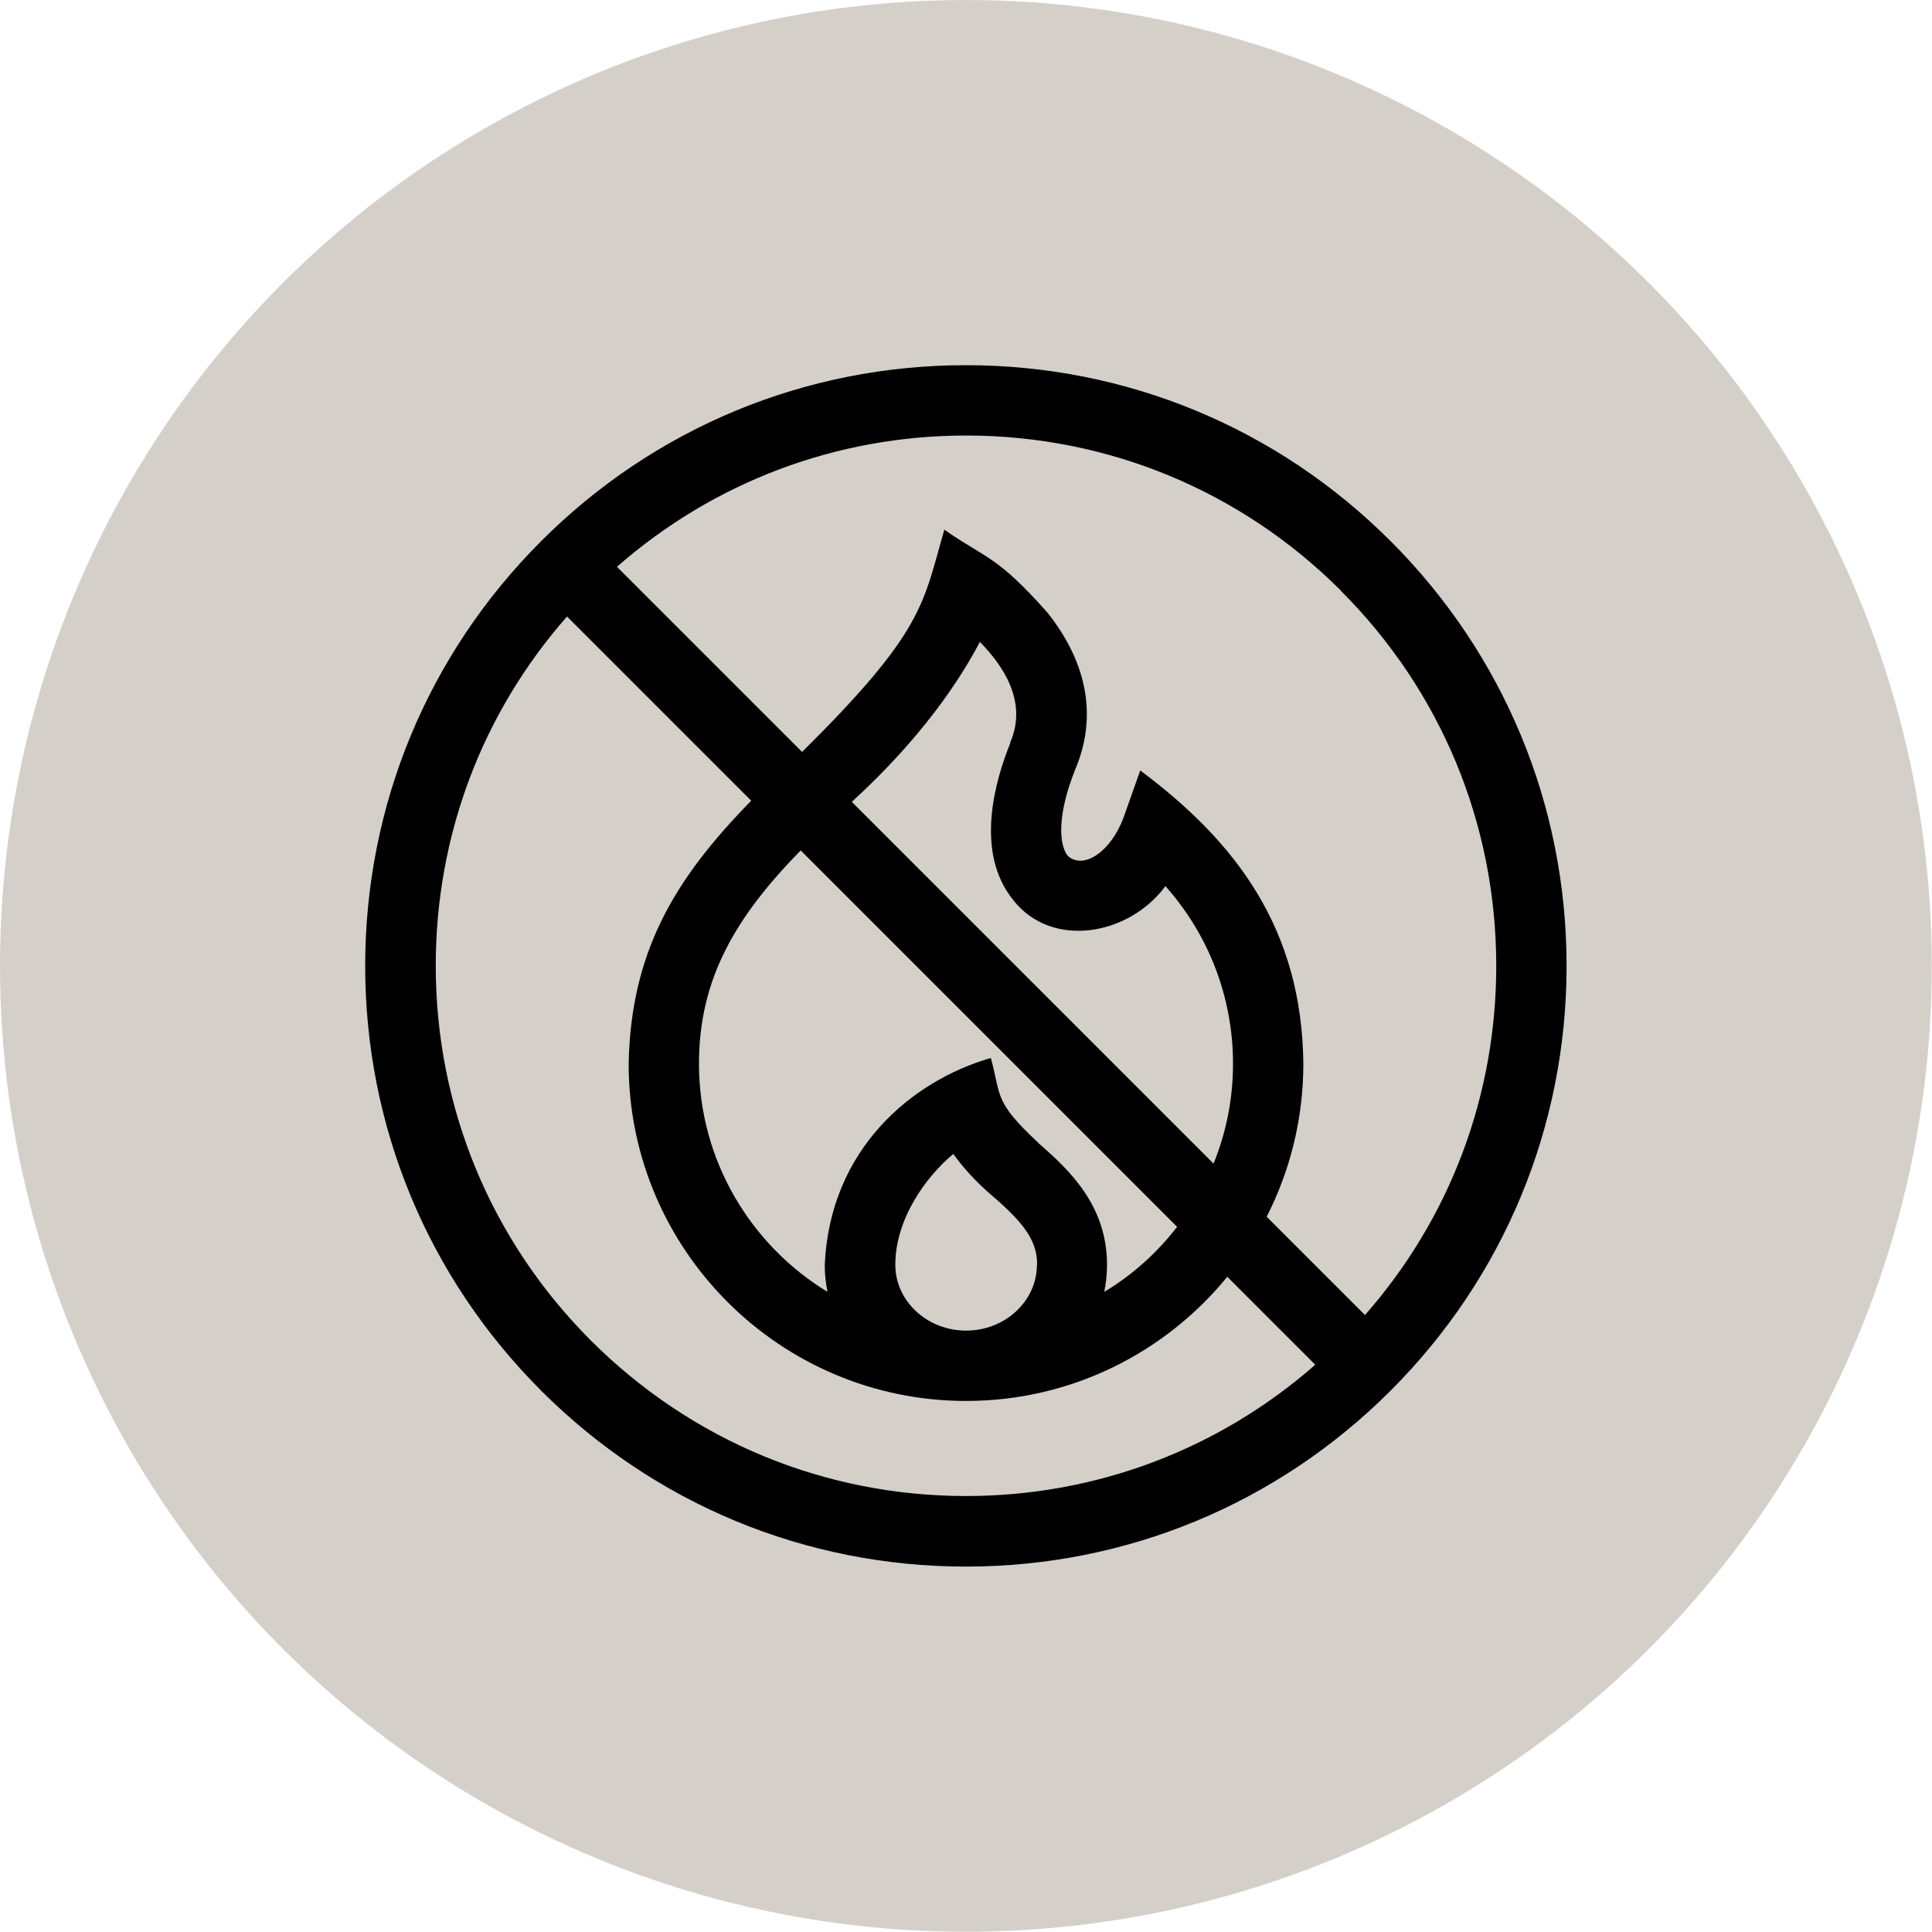 <?xml version="1.0" encoding="UTF-8"?>
<svg id="Layer_2" data-name="Layer 2" xmlns="http://www.w3.org/2000/svg" viewBox="0 0 84.33 84.33">
  <defs>
    <style>
      .cls-1, .cls-2 {
        stroke-width: 0px;
      }

      .cls-2 {
        fill: #d4d0c9;
      }
    </style>
  </defs>
  <g id="Layer_1-2" data-name="Layer 1">
    <g>
      <circle class="cls-2" cx="42.16" cy="42.16" r="42.16"/>
      <path class="cls-1" d="m60.7,23.62c-4.95-4.95-11.54-7.68-18.54-7.68s-13.59,2.73-18.54,7.68c-4.95,4.95-7.68,11.54-7.68,18.54s2.73,13.59,7.68,18.54c4.95,4.95,11.54,7.68,18.54,7.68s13.59-2.73,18.54-7.68c4.95-4.95,7.68-11.54,7.68-18.54s-2.73-13.59-7.68-18.54h0Zm-2.17,2.17c4.37,4.37,6.78,10.18,6.78,16.37,0,5.67-2.02,11.02-5.73,15.24l-4.29-4.29c1.02-2.01,1.6-4.27,1.6-6.68-.06-5.88-2.93-9.68-7.12-12.8l-.73,2.06c-.53,1.44-1.72,2.3-2.43,1.67-.37-.45-.5-1.71.32-3.77.97-2.27.55-4.64-1.21-6.85-2.24-2.53-2.69-2.35-4.5-3.62-.94,3.24-.86,4.41-6.21,9.7l-8.08-8.08c4.22-3.7,9.58-5.73,15.24-5.73,6.18,0,12,2.41,16.37,6.78h0Zm-13.2,24.1c-1.97-1.83-1.62-2.04-2.08-3.71-3.47,1-7.03,4-7.25,9.03,0,.4.04.8.12,1.18-3.36-2.05-5.61-5.75-5.61-9.96,0-3.71,1.6-6.41,4.44-9.31l16.43,16.43c-.87,1.13-1.95,2.1-3.18,2.84.08-.38.12-.78.12-1.18,0-2.53-1.55-4.07-3-5.32h0Zm-.07,5.32c0,1.58-1.39,2.87-3.09,2.87s-3.09-1.29-3.09-2.87c0-2.01,1.34-3.85,2.53-4.84.4.55.95,1.19,1.73,1.85,1.44,1.24,1.93,1.99,1.93,2.99h0Zm-8.08-20.21c3.03-2.77,4.71-5.3,5.59-6.98,1.02,1.03,2.09,2.62,1.33,4.37v.04c-.68,1.67-1.56,4.79.13,6.86,1.68,2.14,5.04,1.55,6.64-.61,1.89,2.12,2.95,4.86,2.95,7.75,0,1.54-.3,3.01-.85,4.36l-15.79-15.79Zm-11.38,23.52c-4.37-4.37-6.78-10.18-6.78-16.37,0-5.67,2.02-11.02,5.73-15.24l8.04,8.04c-3.36,3.43-5.25,6.6-5.35,11.48,0,8.12,6.61,14.72,14.73,14.72,4.59,0,8.7-2.11,11.4-5.42l3.84,3.84c-4.22,3.7-9.58,5.73-15.24,5.73-6.18,0-11.99-2.41-16.37-6.78Z"/>
    </g>
  </g>
</svg>